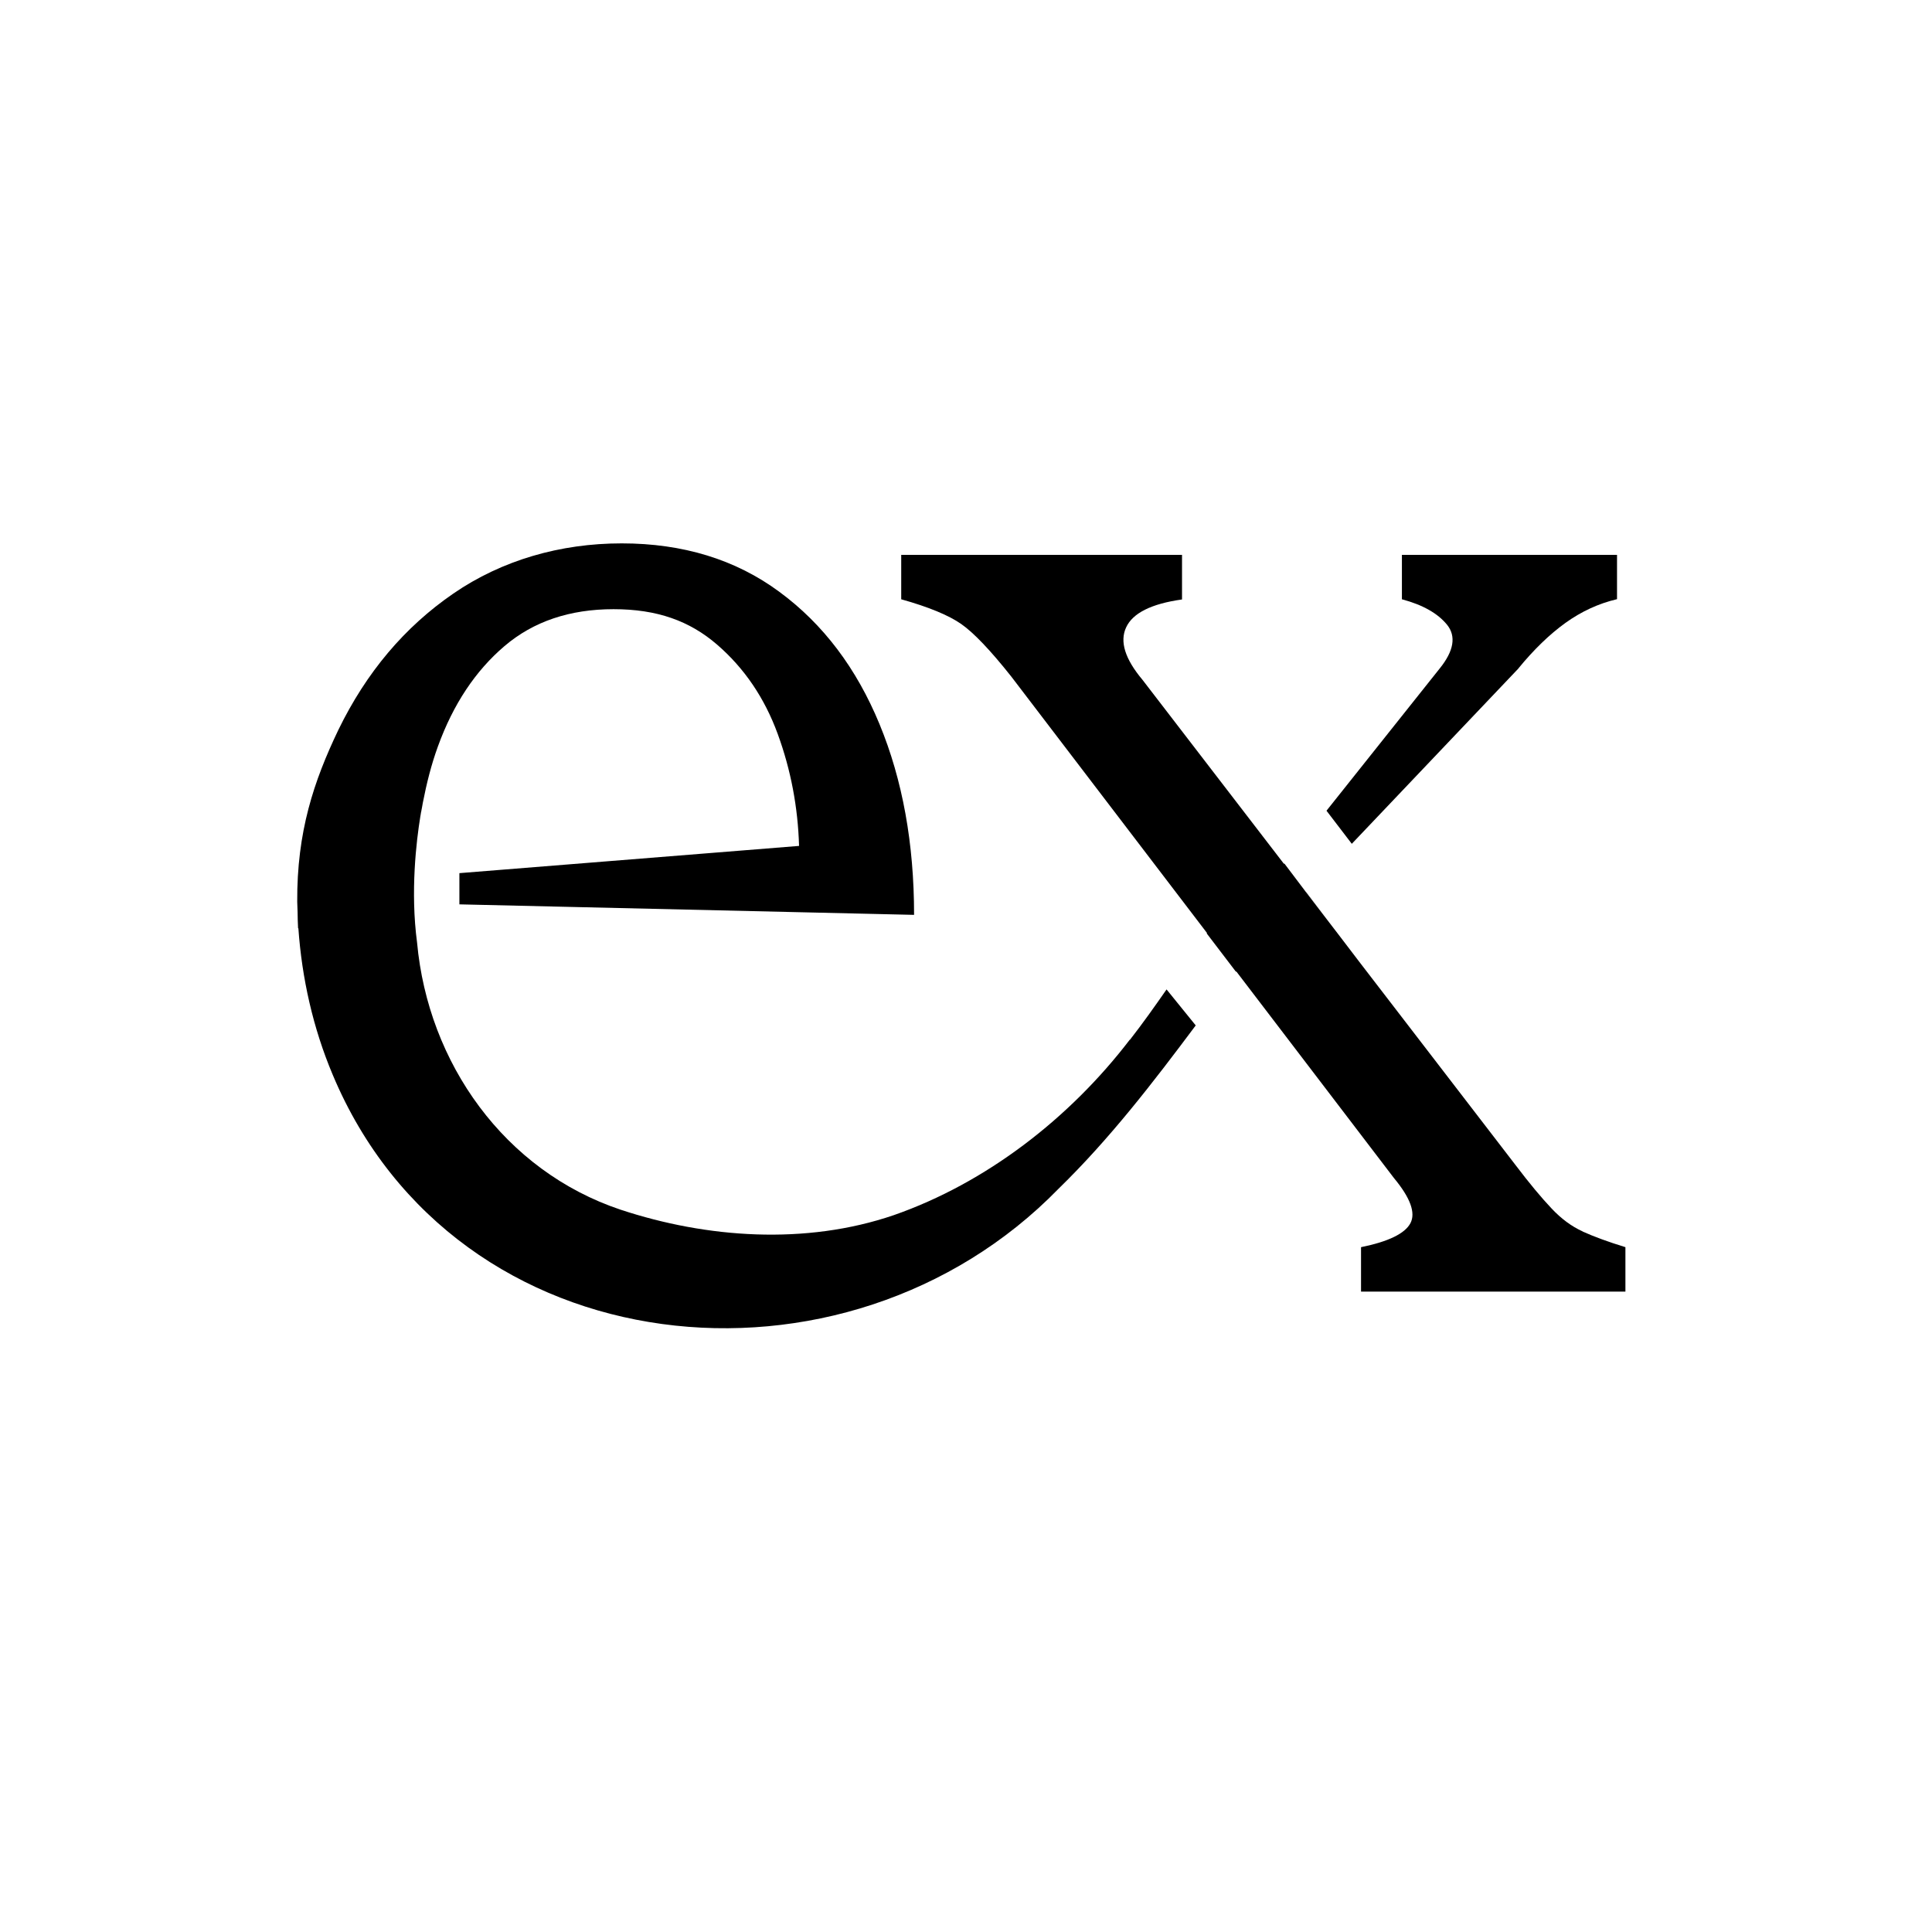 <svg xmlns="http://www.w3.org/2000/svg" fill="none" viewBox="0 0 32 32" height="32" width="32">
<rect fill="white" height="32" width="32"></rect>
<path fill="black" d="M6.961 13.53C6.971 13.464 6.982 13.412 6.99 13.372C6.979 13.425 6.971 13.478 6.961 13.53Z"></path>
<path fill="black" d="M21.628 14.778L22.16 15.473L21.631 14.773L21.628 14.778Z"></path>
<path fill="black" d="M25.151 11.069C25.404 10.76 25.663 10.509 25.926 10.319C26.19 10.129 26.474 9.997 26.783 9.924V9.19H23.22V9.926C23.565 10.018 23.813 10.158 23.968 10.348C24.121 10.538 24.081 10.781 23.847 11.071L21.971 13.428L22.39 13.976L25.151 11.071V11.069Z"></path>
<path fill="black" d="M26.213 20.396C26.032 20.314 25.86 20.188 25.697 20.014C25.534 19.842 25.333 19.602 25.099 19.293L22.529 15.95L22.163 15.47L21.628 14.776H21.631L21.272 14.301L21.267 14.309L18.924 11.261C18.634 10.916 18.542 10.625 18.653 10.39C18.761 10.156 19.069 10 19.578 9.929V9.19H14.927V9.926C15.38 10.053 15.712 10.19 15.92 10.335C16.128 10.48 16.405 10.771 16.75 11.206L19.992 15.454C19.992 15.454 19.989 15.459 19.986 15.459L20.471 16.095C20.471 16.095 20.474 16.093 20.477 16.09L23.088 19.512C23.36 19.839 23.452 20.09 23.36 20.262C23.267 20.433 22.996 20.565 22.543 20.657V21.393H26.922V20.657C26.632 20.568 26.395 20.48 26.216 20.399L26.213 20.396Z"></path>
<path fill="black" d="M18.714 17.219C17.715 18.525 16.331 19.594 14.803 20.127C13.343 20.626 11.704 20.507 10.281 20.037C8.355 19.393 7.09 17.607 6.908 15.612C6.795 14.765 6.897 13.924 6.961 13.53C6.968 13.478 6.979 13.425 6.99 13.372C6.997 13.327 7.003 13.298 7.003 13.298C7.066 12.974 7.145 12.66 7.253 12.364C7.506 11.665 7.875 11.111 8.355 10.702C8.834 10.293 9.438 10.09 10.162 10.09C10.887 10.09 11.422 10.285 11.875 10.675C12.328 11.066 12.663 11.559 12.882 12.158C13.101 12.757 13.216 13.375 13.235 14.011L7.609 14.462V14.979L15.14 15.153C15.14 13.974 14.95 12.921 14.568 11.995C14.186 11.069 13.636 10.338 12.908 9.802C12.184 9.267 11.311 9 10.297 9C9.282 9 8.315 9.277 7.509 9.831C6.702 10.385 6.067 11.137 5.603 12.092C5.198 12.939 4.916 13.776 4.923 14.937C4.923 14.992 4.929 15.05 4.929 15.106C4.931 15.195 4.931 15.28 4.937 15.375H4.942C5 16.201 5.184 17.027 5.511 17.802C7.553 22.673 14.007 23.309 17.533 19.689C18.381 18.863 19.101 17.926 19.805 16.984L19.322 16.388C19.127 16.668 18.93 16.947 18.714 17.224V17.219Z"></path>
</svg>
